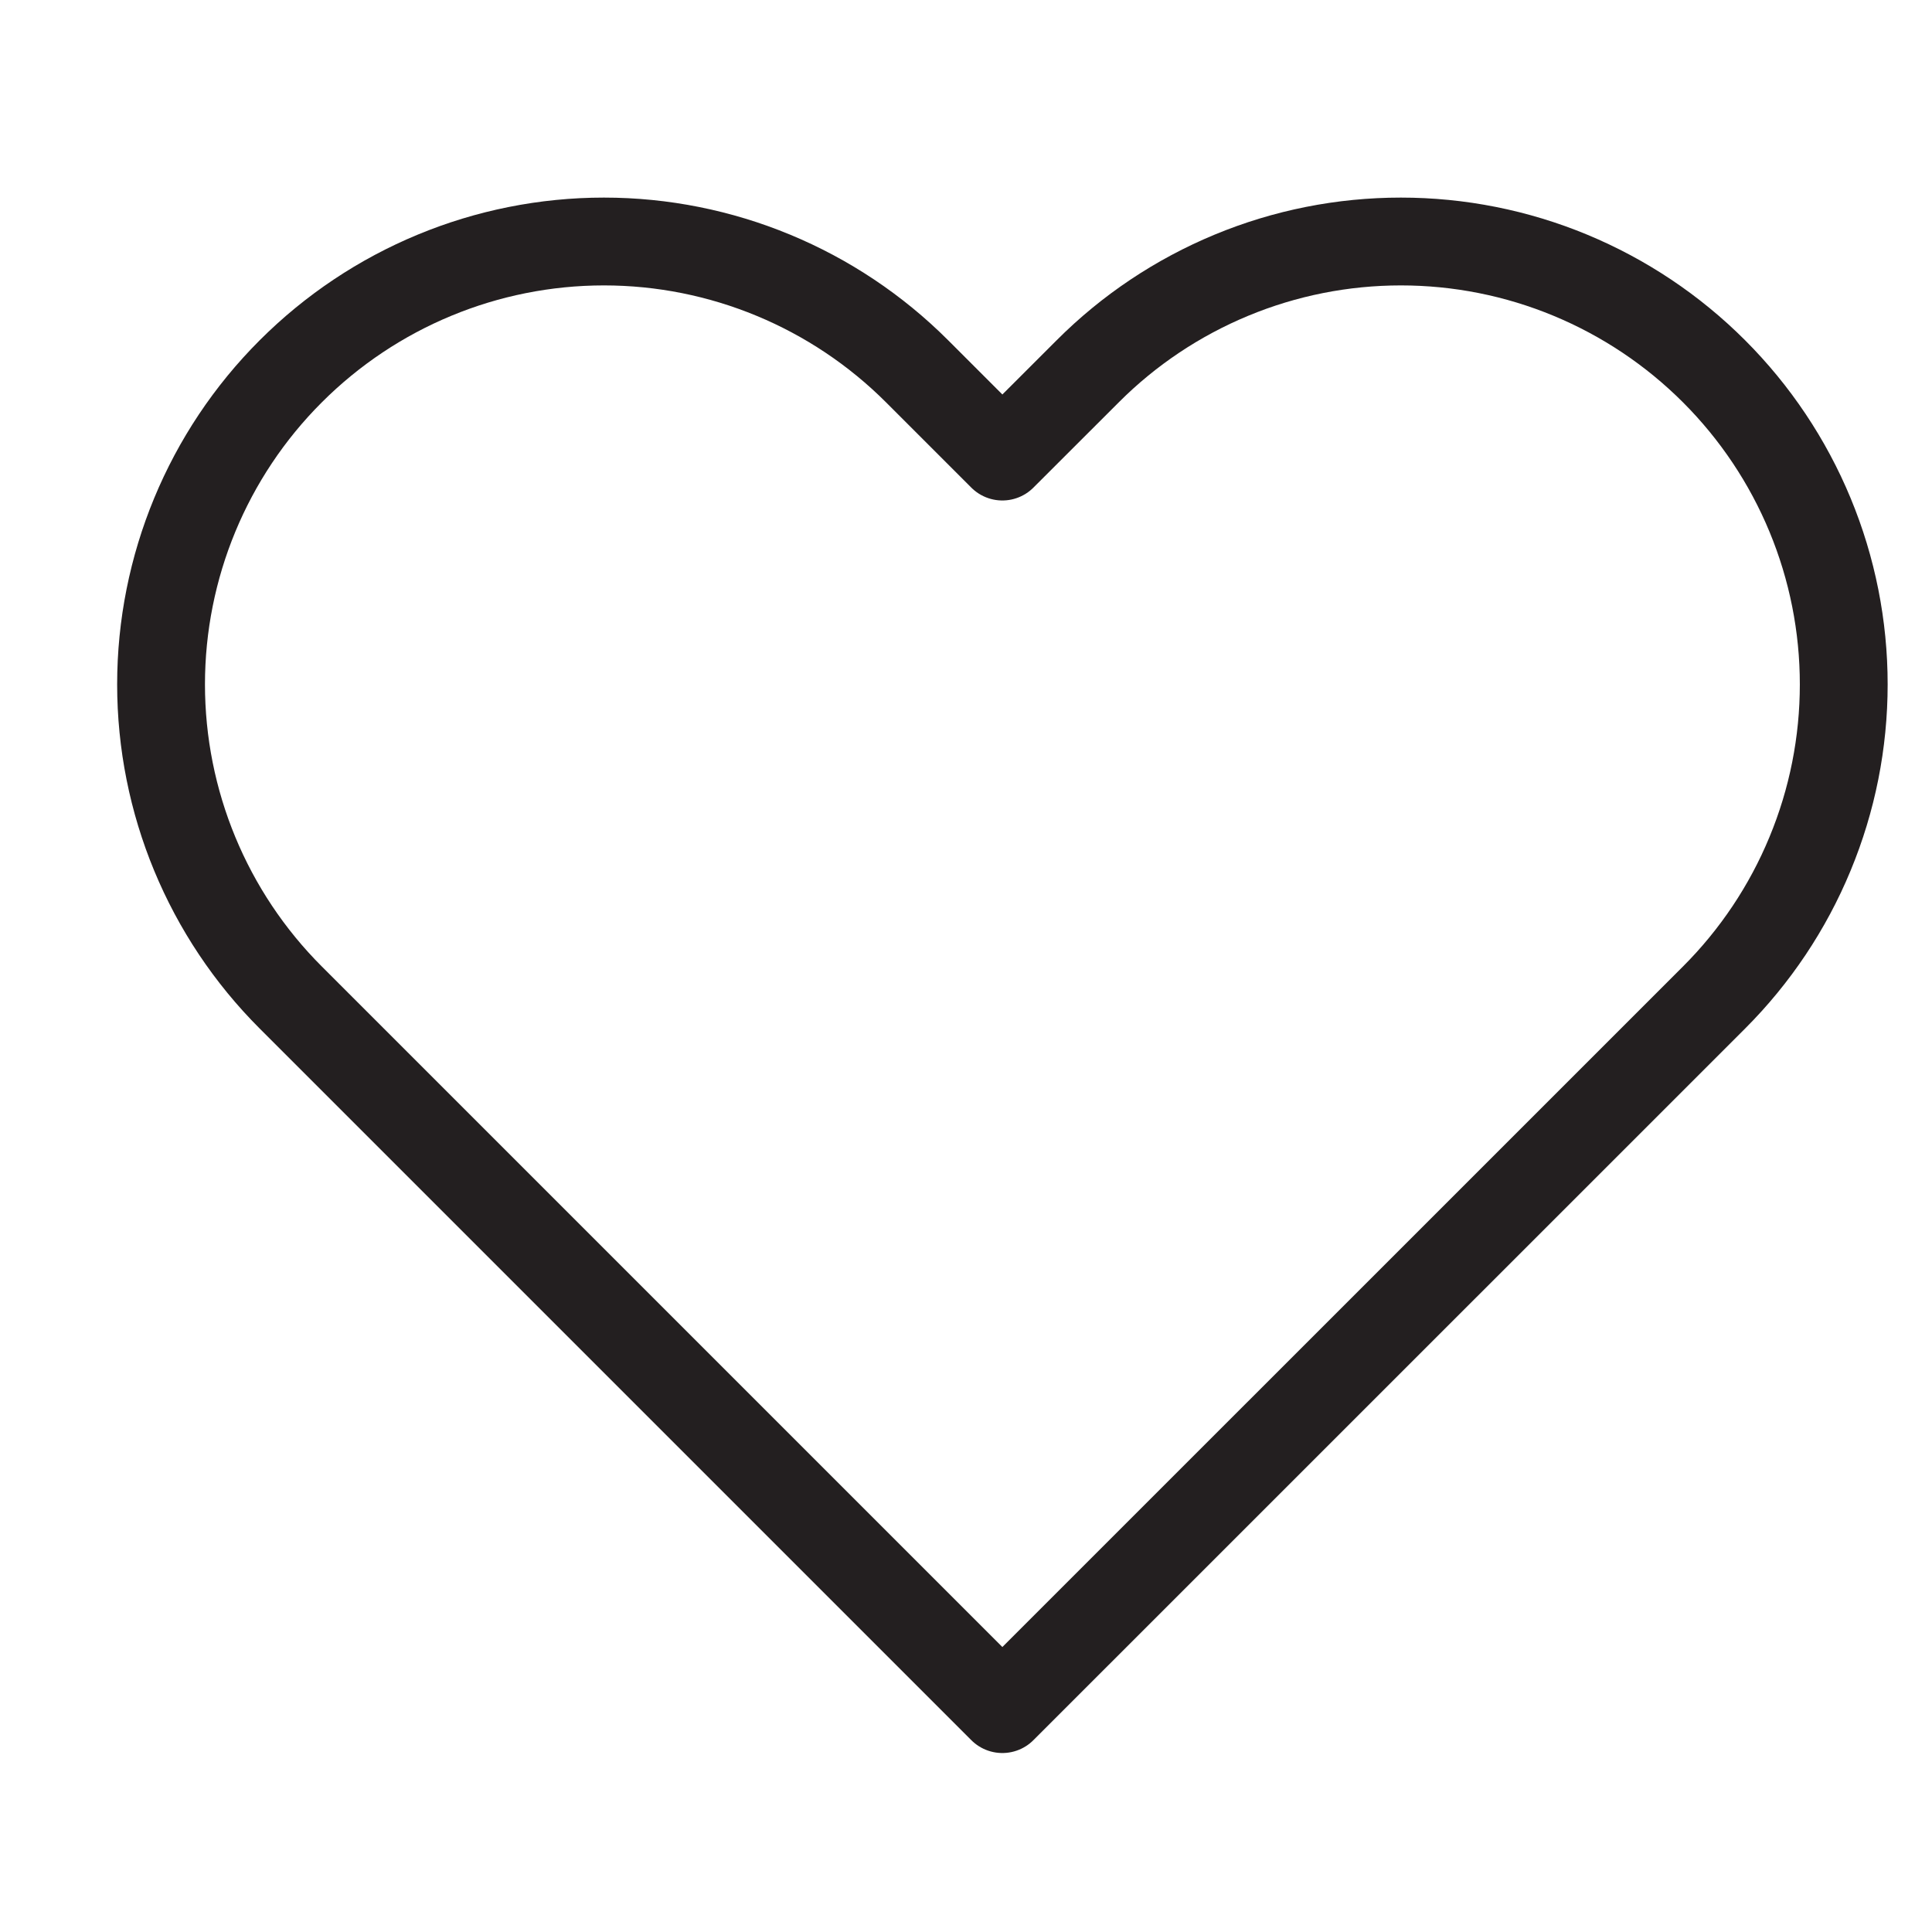 <svg width="22" height="22" viewBox="0 0 22 22" fill="none" xmlns="http://www.w3.org/2000/svg">
<path d="M19.518 4.228C19.049 3.759 18.494 3.388 17.882 3.134C17.27 2.88 16.614 2.75 15.952 2.75C15.29 2.75 14.634 2.88 14.022 3.134C13.41 3.388 12.854 3.759 12.386 4.228L11.414 5.199L10.443 4.228C9.497 3.282 8.214 2.75 6.877 2.75C5.539 2.75 4.257 3.282 3.311 4.228C2.365 5.173 1.834 6.456 1.834 7.793C1.834 9.131 2.365 10.414 3.311 11.359L4.283 12.331L11.414 19.462L18.546 12.331L19.518 11.359C19.986 10.891 20.358 10.335 20.611 9.723C20.865 9.111 20.995 8.456 20.995 7.793C20.995 7.131 20.865 6.475 20.611 5.863C20.358 5.252 19.986 4.696 19.518 4.228V4.228Z" stroke="#231F20" stroke-linecap="round" stroke-linejoin="round"/>
</svg>
